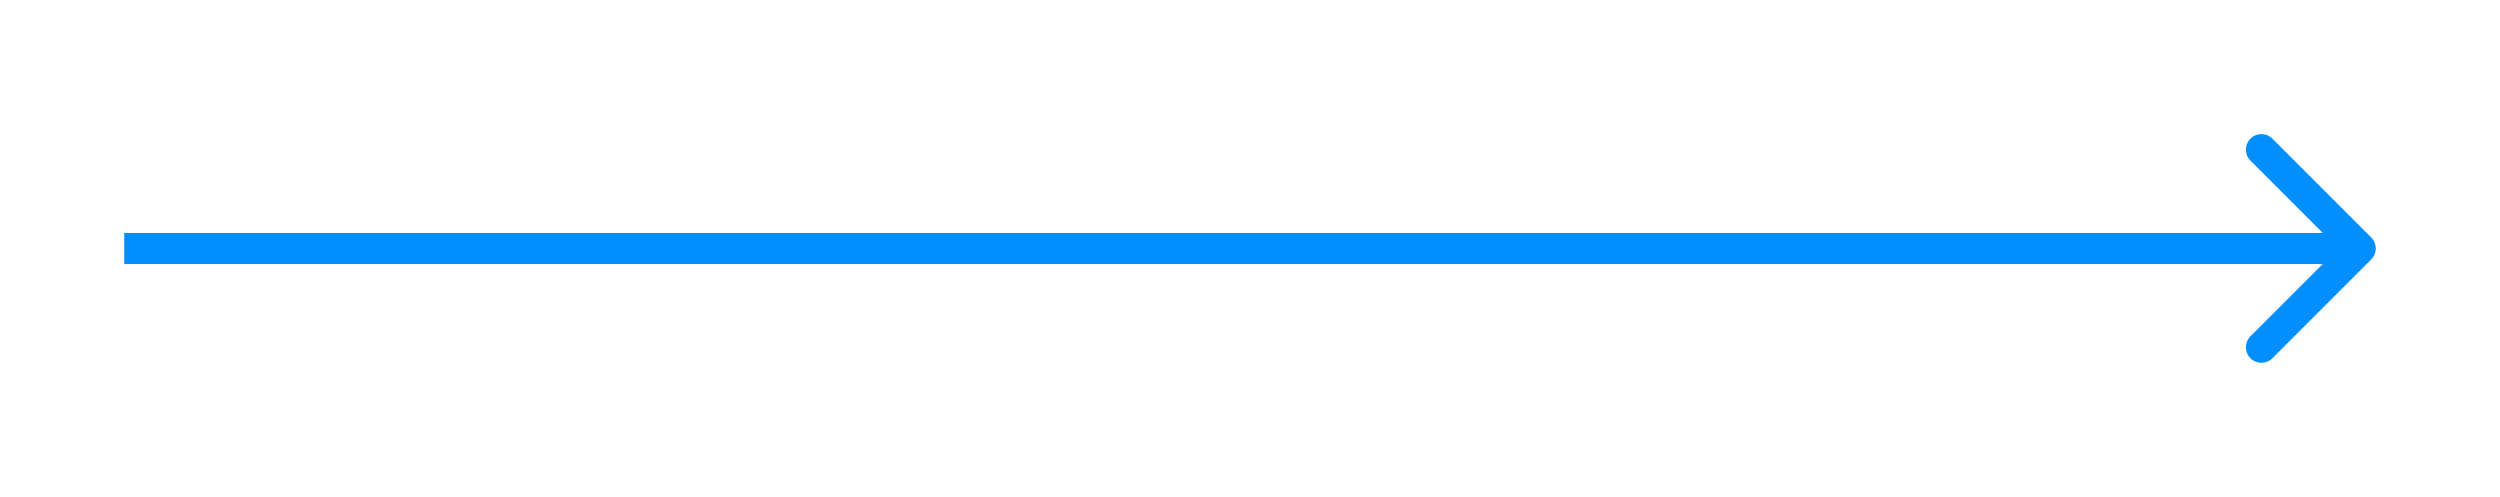 <svg width="161" height="32" viewBox="0 0 161 32" fill="none" xmlns="http://www.w3.org/2000/svg">
<g filter="url(#filter0_d_55_211)">
<path d="M152.707 10.707C153.098 10.317 153.098 9.683 152.707 9.293L146.343 2.929C145.953 2.538 145.319 2.538 144.929 2.929C144.538 3.319 144.538 3.953 144.929 4.343L150.586 10L144.929 15.657C144.538 16.047 144.538 16.68 144.929 17.071C145.319 17.462 145.953 17.462 146.343 17.071L152.707 10.707ZM8 11H152V9H8V11Z" fill="#018FFF"/>
</g>
<defs>
<filter id="filter0_d_55_211" x="0" y="0.636" width="161" height="30.729" filterUnits="userSpaceOnUse" color-interpolation-filters="sRGB">
<feFlood flood-opacity="0" result="BackgroundImageFix"/>
<feColorMatrix in="SourceAlpha" type="matrix" values="0 0 0 0 0 0 0 0 0 0 0 0 0 0 0 0 0 0 127 0" result="hardAlpha"/>
<feOffset dy="6"/>
<feGaussianBlur stdDeviation="4"/>
<feColorMatrix type="matrix" values="0 0 0 0 0 0 0 0 0 0 0 0 0 0 0 0 0 0 0.25 0"/>
<feBlend mode="normal" in2="BackgroundImageFix" result="effect1_dropShadow_55_211"/>
<feBlend mode="normal" in="SourceGraphic" in2="effect1_dropShadow_55_211" result="shape"/>
</filter>
</defs>
</svg>
